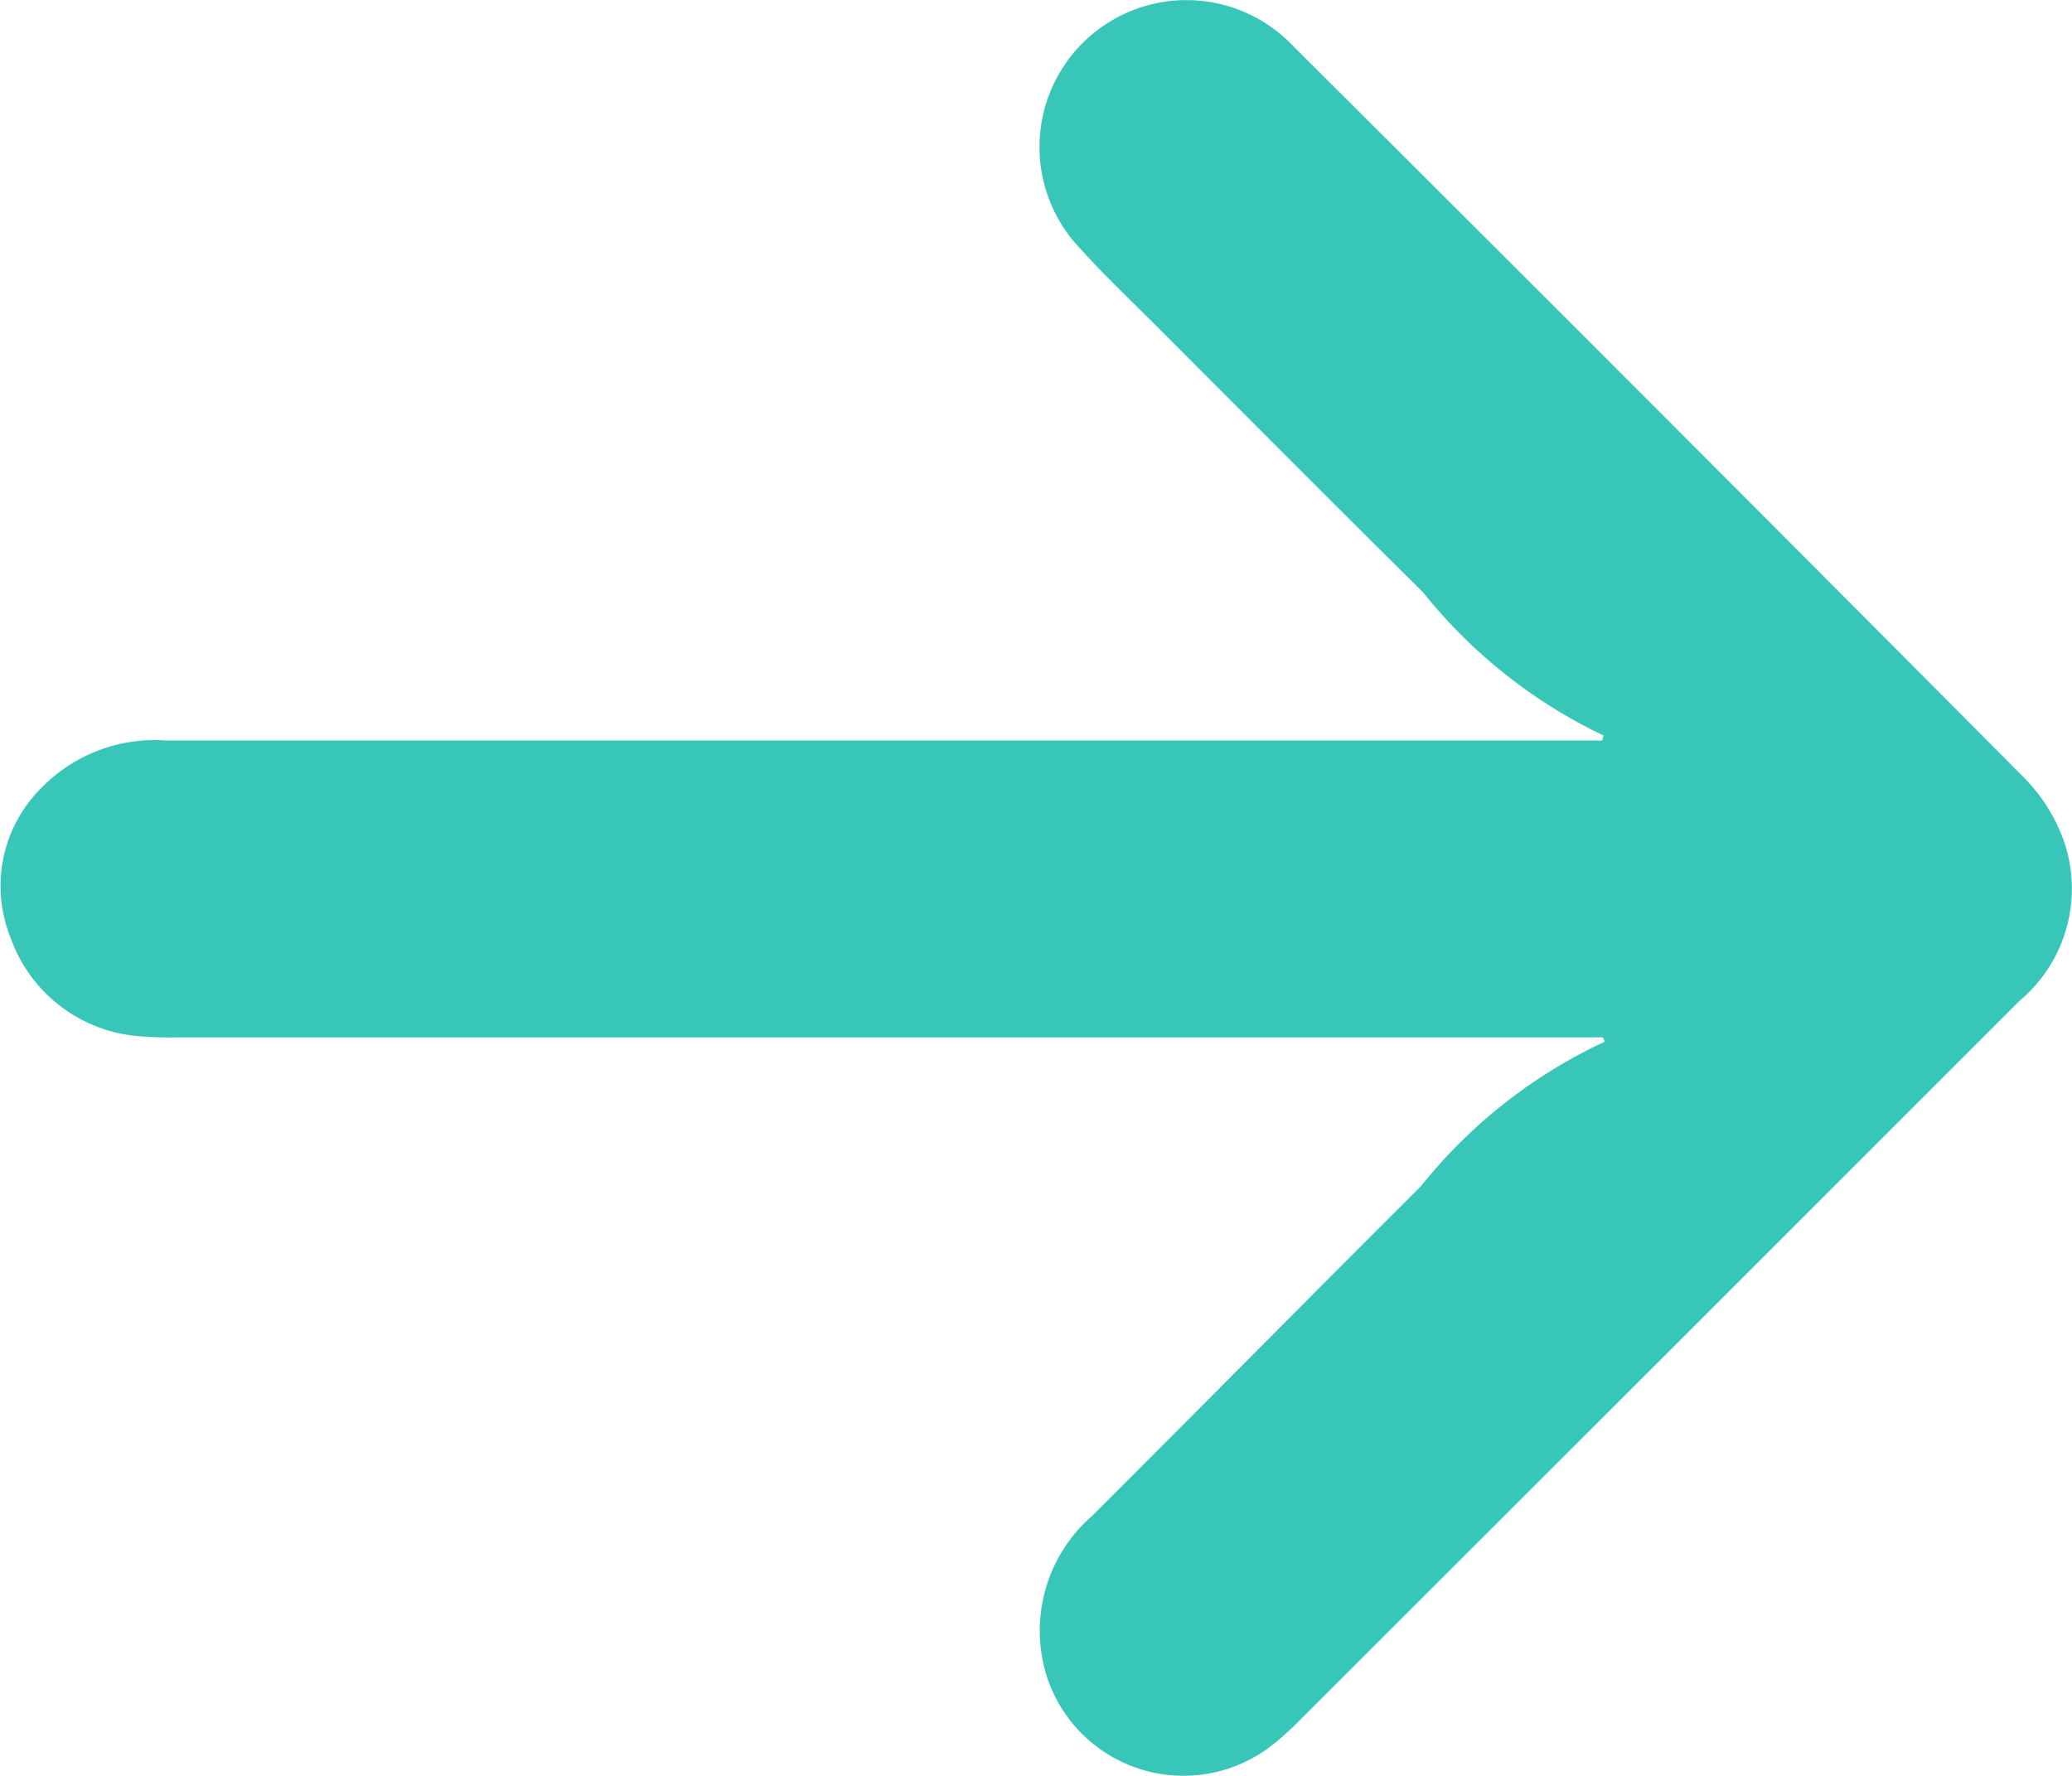 <svg xmlns="http://www.w3.org/2000/svg" width="26.521" height="22.736" viewBox="0 0 26.521 22.736">
  <path id="Path_53552" data-name="Path 53552" d="M277.6,427.7a6.567,6.567,0,0,0-2.355,1.853c-1.405,1.4-2.8,2.814-4.206,4.217a1.948,1.948,0,0,0-.574,2.074,1.839,1.839,0,0,0,2.852.881,3.5,3.5,0,0,0,.349-.308q4.625-4.621,9.248-9.244a1.872,1.872,0,0,0,.553-2.07,2.236,2.236,0,0,0-.511-.794q-4.664-4.692-9.351-9.361a1.88,1.88,0,1,0-2.718,2.6c.3.334.626.643.944.96,1.147,1.148,2.291,2.3,3.444,3.44a6.574,6.574,0,0,0,2.31,1.833l-.019.065h-.294q-9.036,0-18.073,0a2.021,2.021,0,0,0-1.577.574,1.771,1.771,0,0,0-.424,1.956,1.9,1.9,0,0,0,1.688,1.257,4.623,4.623,0,0,0,.465.012h18.227Z" transform="translate(-257.06 -414.366)" fill="#38c6b8"/>
</svg>
